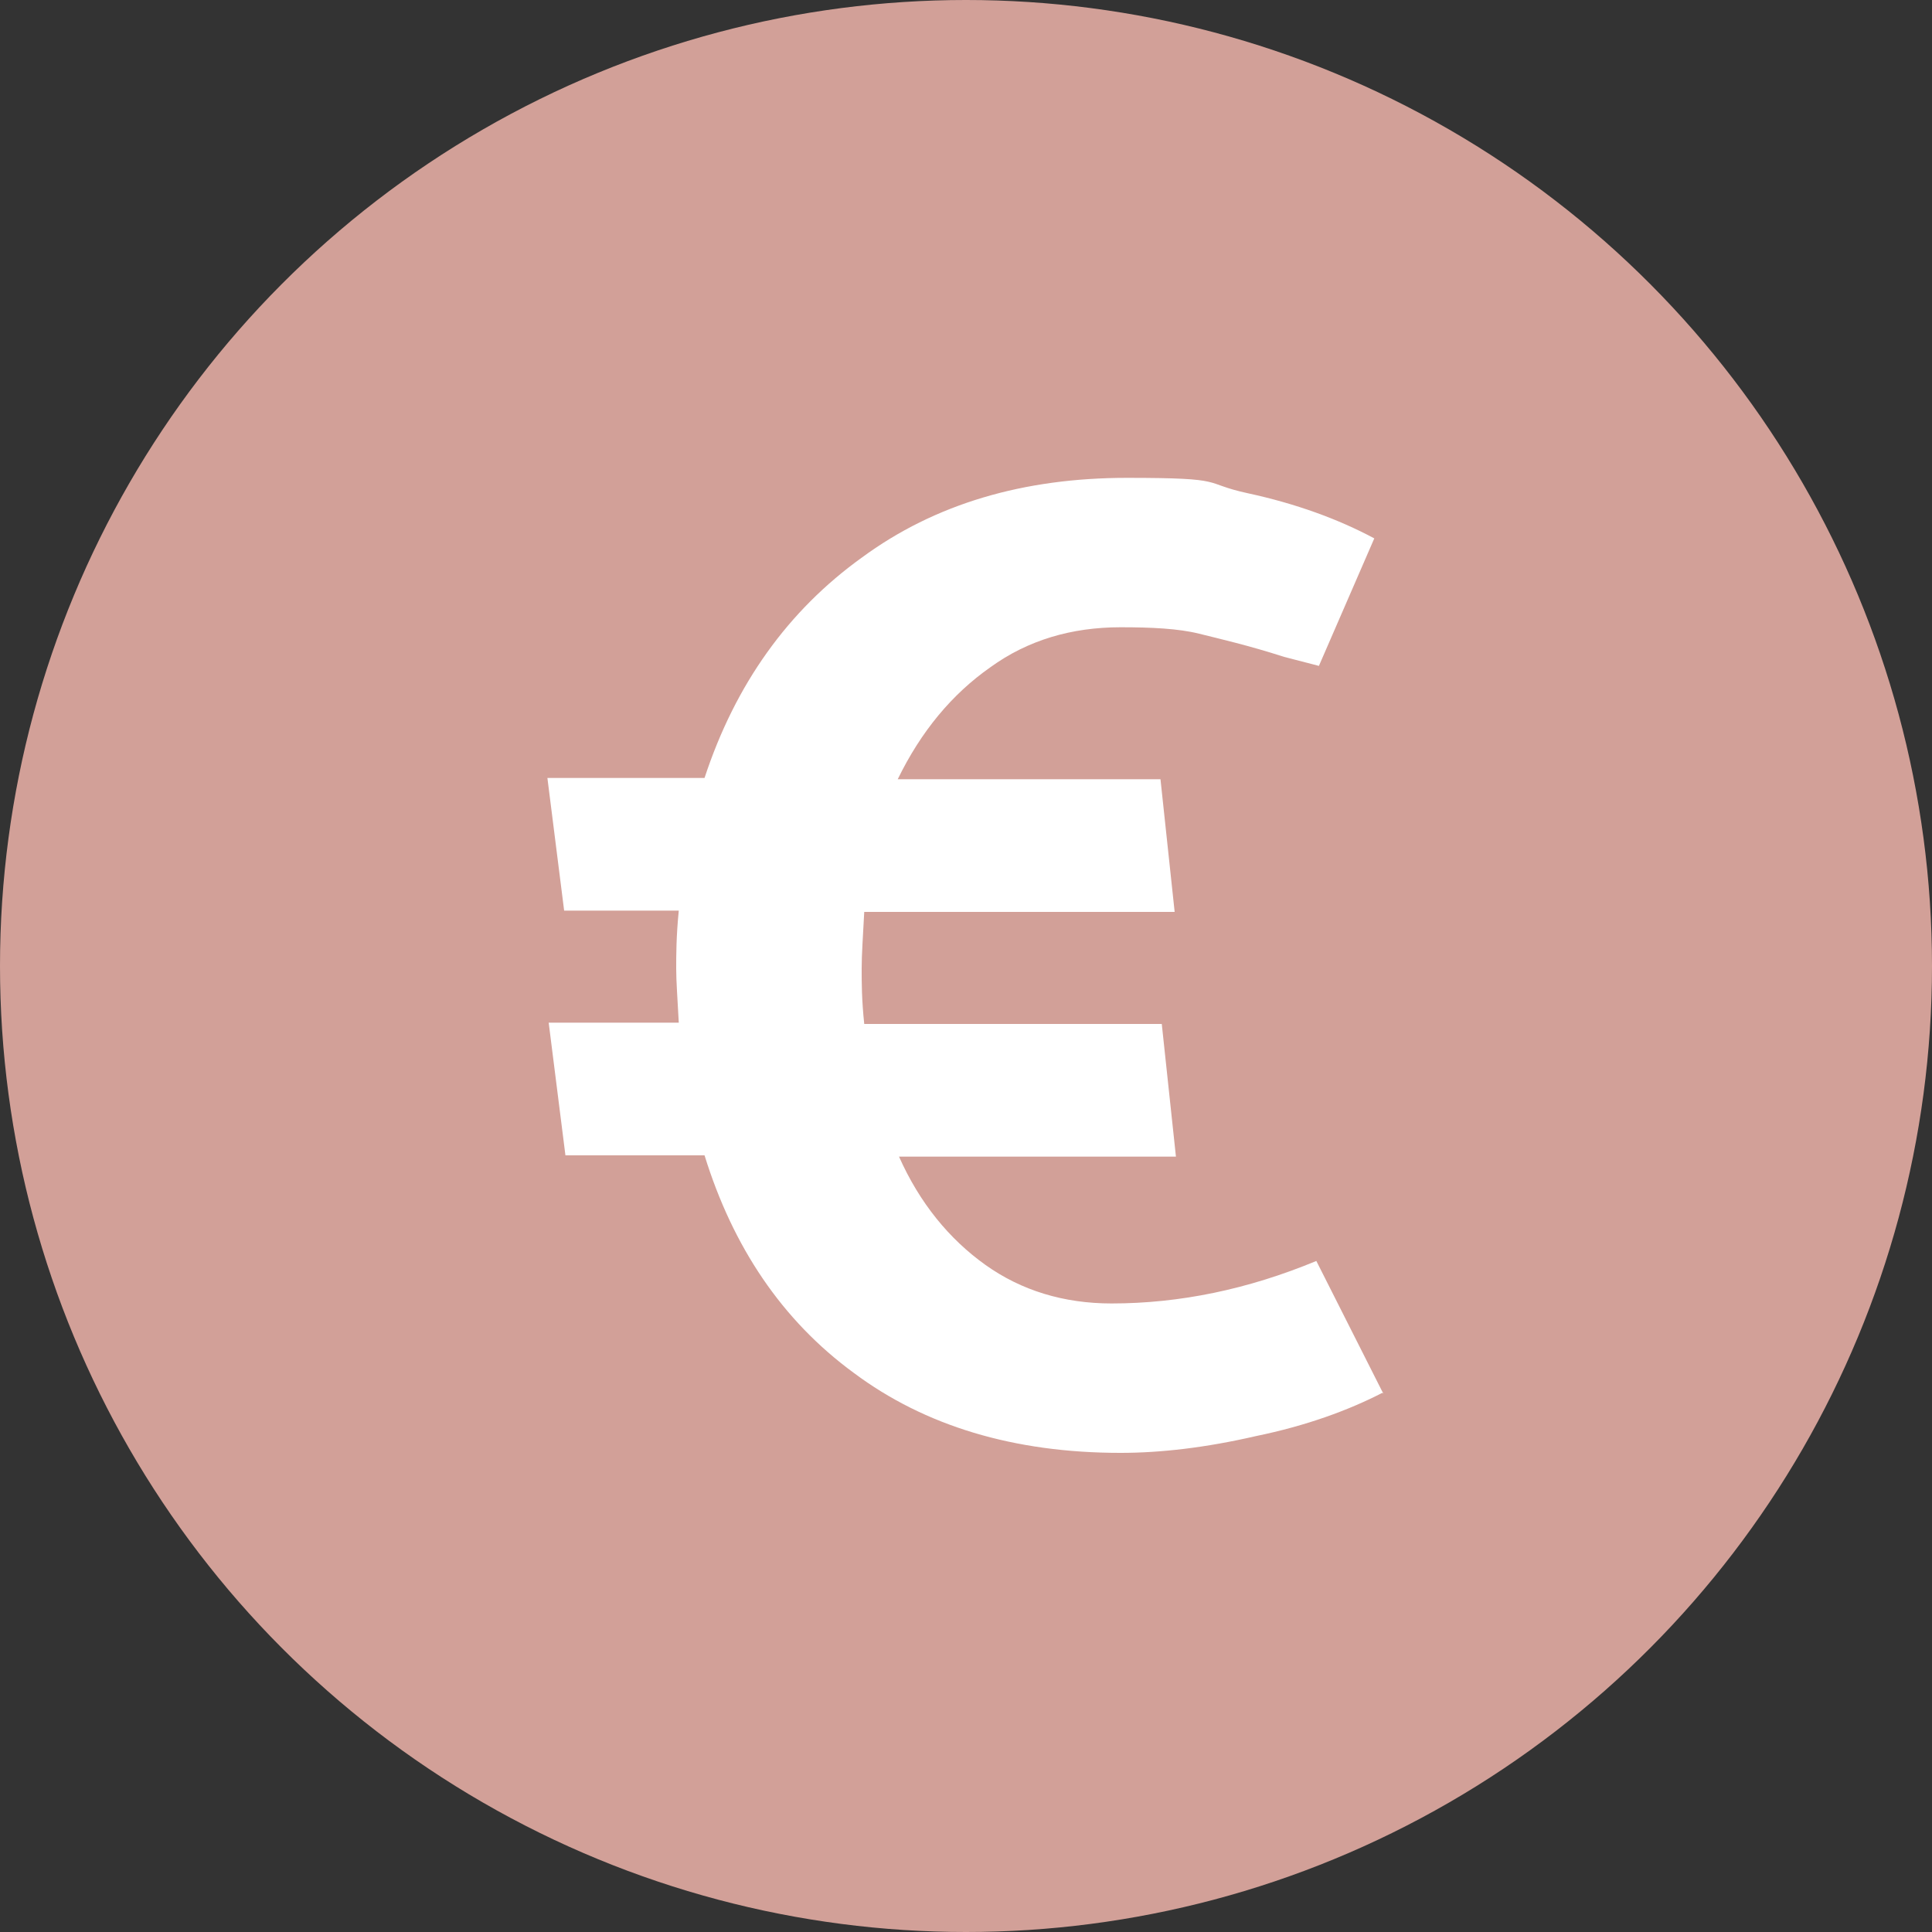 <?xml version="1.0" encoding="UTF-8"?>
<svg id="Laag_1" xmlns="http://www.w3.org/2000/svg" version="1.1" viewBox="0 0 150 150">
  <rect x="0" y="0" width="150" height="150" fill="#333333" stroke="none"/>
  <!-- Generator: Adobe Illustrator 29.2.1, SVG Export Plug-In . SVG Version: 2.1.0 Build 116)  -->
  <defs>
    <style>
      .st0 {
        fill: #d2a098;
      }

      .st1 {
        fill: #fff;
      }
    </style>
  </defs>
  <circle class="st0" cx="75" cy="75" r="75"/>
  <path class="st1" d="M107.4,108.1c-2.7,1.4-6,2.6-9.9,3.4-3.9.9-7.4,1.3-10.5,1.3-8.3,0-15.2-2.1-20.7-6.2-5.6-4.1-9.4-9.8-11.6-16.9h-10.8l-1.3-10.3h10.1c-.1-1.9-.2-3.2-.2-4.2s0-2.5.2-4.5h-8.9l-1.3-10.3h12.2c2.4-7.3,6.5-13,12.2-17.1,5.7-4.2,12.6-6.2,20.6-6.2s5.7.4,9.4,1.2c3.7.8,7,2,9.8,3.5l-4.3,9.9-2.7-.7c-2.8-.9-5-1.4-6.6-1.8s-3.7-.5-6.1-.5c-3.8,0-7.2,1-10.1,3.1-3,2.1-5.4,5-7.2,8.7h20.4l1.1,10.3h-24.1c-.1,1.9-.2,3.3-.2,4.4s0,2.4.2,4.3h23.1l1.1,10.3h-21.5c1.6,3.6,3.9,6.4,6.7,8.4,2.8,2,6.1,3,9.8,3,5.3,0,10.6-1.1,15.9-3.3l5.2,10.3Z"/>
</svg>